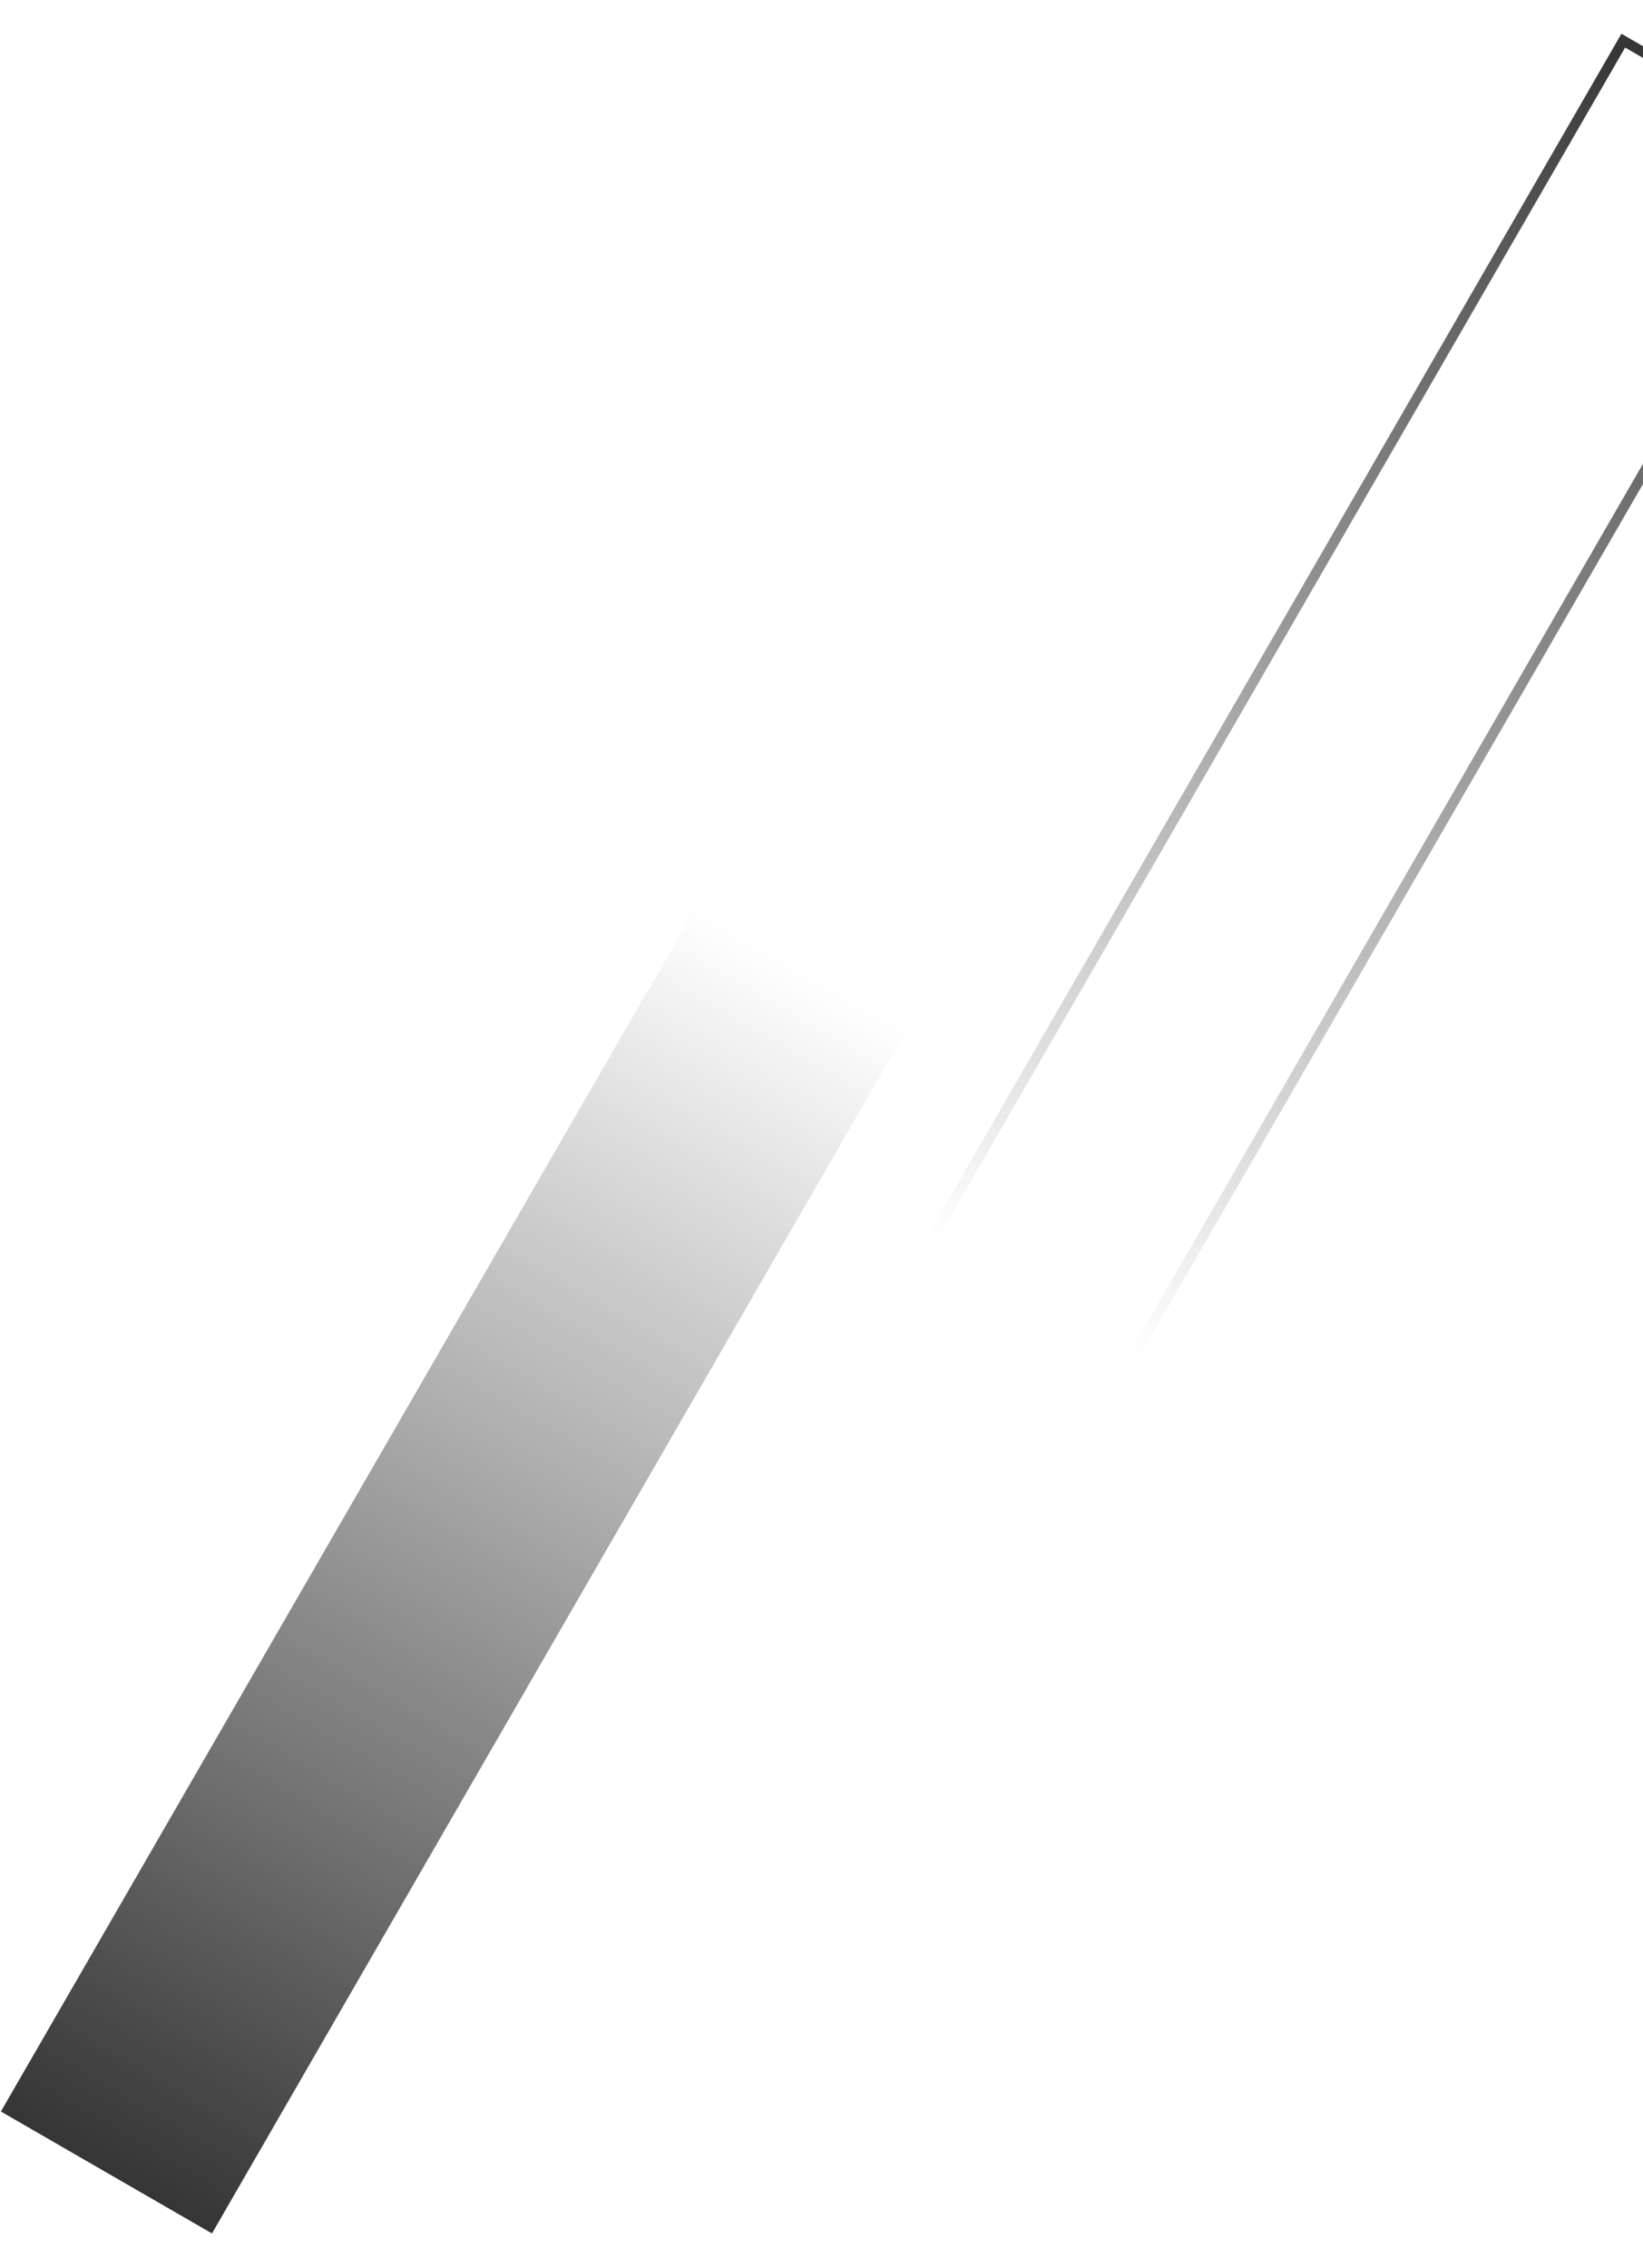 <svg width="487" height="672" viewBox="0 0 487 672" fill="none" xmlns="http://www.w3.org/2000/svg">
<rect x="481.151" y="12.049" width="69.249" height="719.486" transform="rotate(30 481.151 12.049)" stroke="url(#paint0_linear_2920_278)" stroke-width="3"/>
<rect x="361.508" width="72.249" height="722.486" transform="rotate(30 361.508 0)" fill="url(#paint1_linear_2920_278)"/>
<defs>
<linearGradient id="paint0_linear_2920_278" x1="516.726" y1="10" x2="516.726" y2="732.486" gradientUnits="userSpaceOnUse">
<stop stop-color="#353535"/>
<stop offset="0.57" stop-color="#353535" stop-opacity="0"/>
</linearGradient>
<linearGradient id="paint1_linear_2920_278" x1="397.632" y1="722.486" x2="397.632" y2="0" gradientUnits="userSpaceOnUse">
<stop stop-color="#353535"/>
<stop offset="0.57" stop-color="#353535" stop-opacity="0"/>
</linearGradient>
</defs>
</svg>
